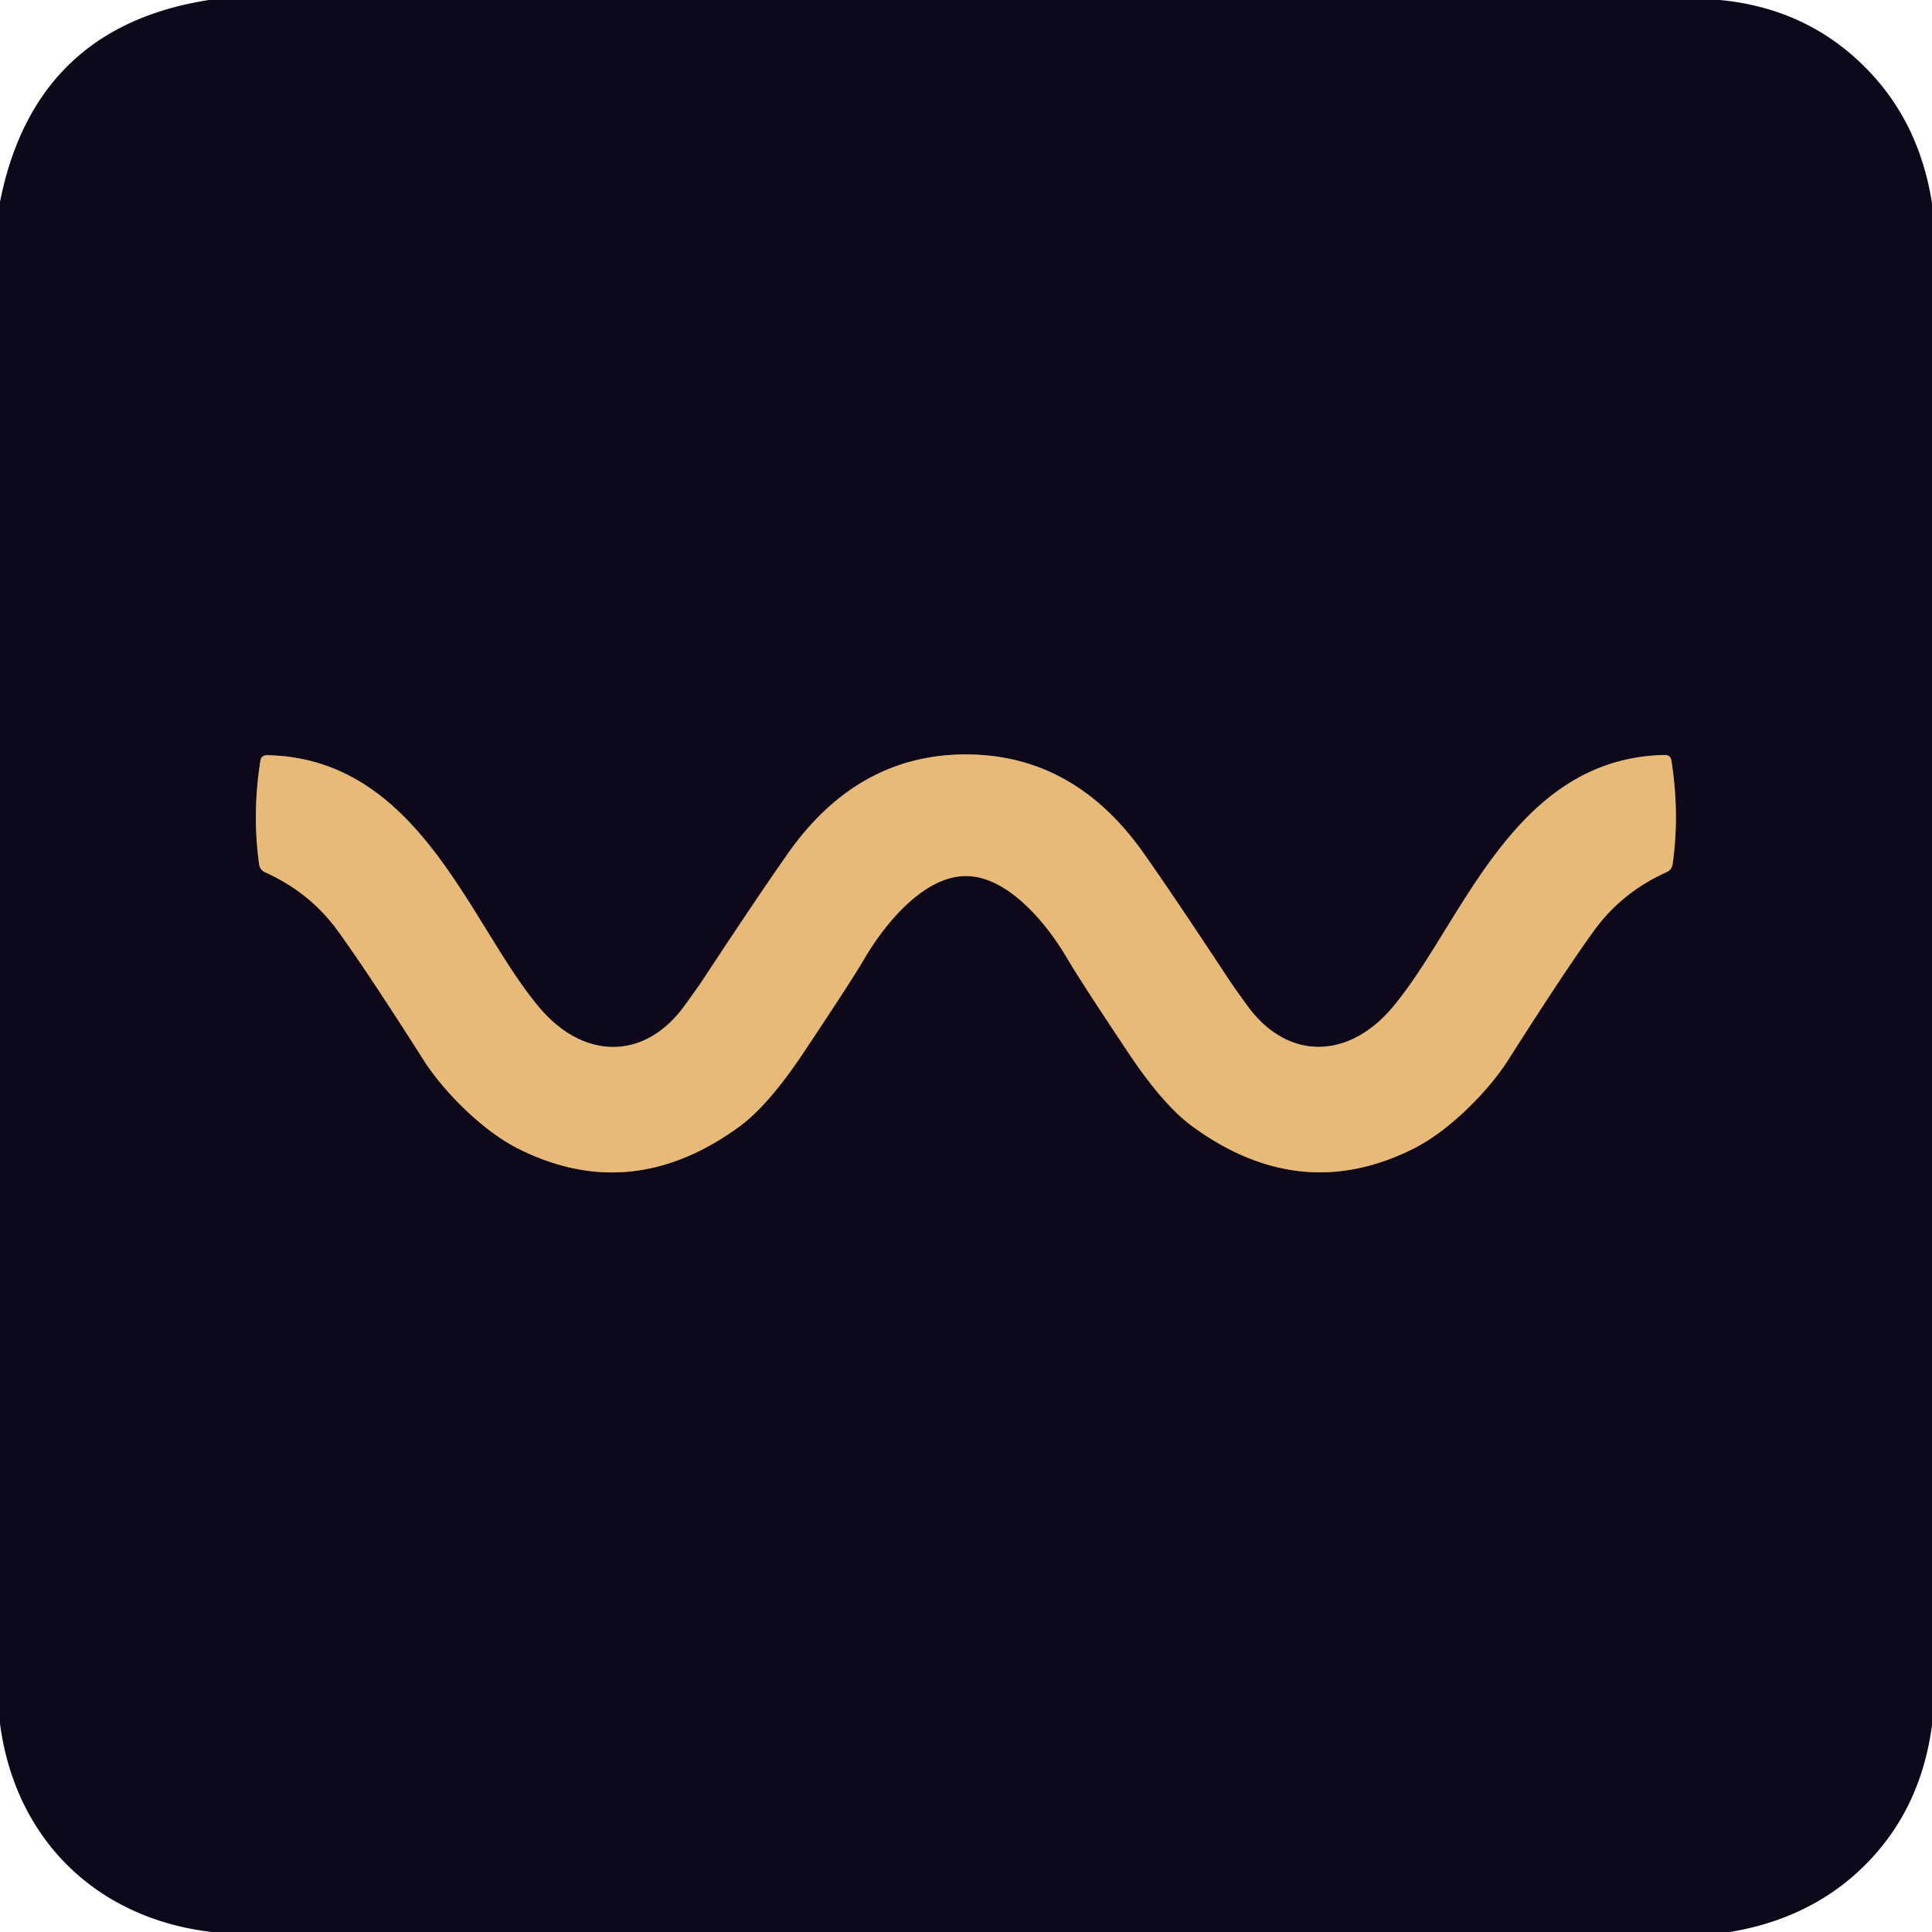 <?xml version="1.0" encoding="UTF-8" standalone="no"?>
<!DOCTYPE svg PUBLIC "-//W3C//DTD SVG 1.1//EN" "http://www.w3.org/Graphics/SVG/1.1/DTD/svg11.dtd">
<svg xmlns="http://www.w3.org/2000/svg" version="1.1" viewBox="0.00 0.00 180.00 180.00">
<path stroke="#7b6249" stroke-width="2.00" fill="none" stroke-linecap="butt" vector-effect="non-scaling-stroke" d="
  M 89.99 81.62
  C 93.97 81.62 97.61 86.17 99.46 89.34
  Q 100.68 91.42 105.15 98.12
  Q 108.38 102.96 111.09 104.94
  Q 121.23 112.34 131.82 106.95
  C 135.12 105.26 138.69 101.62 140.51 98.76
  Q 145.78 90.47 148.49 86.73
  Q 151.10 83.12 155.30 81.24
  A 0.93 0.90 -8.6 0 0 155.83 80.54
  Q 156.50 75.81 155.72 70.87
  Q 155.63 70.33 155.09 70.34
  C 140.83 70.64 136.21 86.23 129.69 93.91
  C 125.57 98.75 119.91 98.80 116.21 93.70
  Q 114.97 92.00 114.44 91.19
  Q 109.26 83.33 106.55 79.49
  Q 100.06 70.29 89.99 70.29
  Q 79.92 70.29 73.43 79.49
  Q 70.72 83.34 65.54 91.20
  Q 65.01 92.01 63.77 93.71
  C 60.07 98.81 54.41 98.76 50.29 93.92
  C 43.77 86.24 39.15 70.65 24.89 70.36
  Q 24.35 70.35 24.26 70.89
  Q 23.48 75.83 24.15 80.56
  A 0.93 0.90 8.6 0 0 24.68 81.26
  Q 28.88 83.14 31.49 86.75
  Q 34.20 90.48 39.47 98.77
  C 41.29 101.63 44.87 105.27 48.17 106.96
  Q 58.76 112.35 68.90 104.95
  Q 71.60 102.96 74.83 98.12
  Q 79.30 91.42 80.52 89.34
  C 82.37 86.17 86.01 81.62 89.99 81.62"
/>
<path fill="#0e091a" d="
  M 160.24 0.00
  Q 167.74 0.72 172.99 5.52
  Q 178.72 10.74 180.00 18.94
  L 180.00 160.71
  Q 179.05 167.98 174.50 172.99
  Q 169.37 178.63 161.18 180.00
  L 19.72 180.00
  C 8.92 178.73 1.41 171.30 0.00 160.59
  L 0.00 18.80
  Q 3.24 2.52 19.47 0.00
  L 160.24 0.00
  Z
  M 89.99 81.62
  C 93.97 81.62 97.61 86.17 99.46 89.34
  Q 100.68 91.42 105.15 98.12
  Q 108.38 102.96 111.09 104.94
  Q 121.23 112.34 131.82 106.95
  C 135.12 105.26 138.69 101.62 140.51 98.76
  Q 145.78 90.47 148.49 86.73
  Q 151.10 83.12 155.30 81.24
  A 0.93 0.90 -8.6 0 0 155.83 80.54
  Q 156.50 75.81 155.72 70.87
  Q 155.63 70.33 155.09 70.34
  C 140.83 70.64 136.21 86.23 129.69 93.91
  C 125.57 98.75 119.91 98.80 116.21 93.70
  Q 114.97 92.00 114.44 91.19
  Q 109.26 83.33 106.55 79.49
  Q 100.06 70.29 89.99 70.29
  Q 79.92 70.29 73.43 79.49
  Q 70.72 83.34 65.54 91.20
  Q 65.01 92.01 63.77 93.71
  C 60.07 98.81 54.41 98.76 50.29 93.92
  C 43.77 86.24 39.15 70.65 24.89 70.36
  Q 24.35 70.35 24.26 70.89
  Q 23.48 75.83 24.15 80.56
  A 0.93 0.90 8.6 0 0 24.68 81.26
  Q 28.88 83.14 31.49 86.75
  Q 34.20 90.48 39.47 98.77
  C 41.29 101.63 44.87 105.27 48.17 106.96
  Q 58.76 112.35 68.90 104.95
  Q 71.60 102.96 74.83 98.12
  Q 79.30 91.42 80.52 89.34
  C 82.37 86.17 86.01 81.62 89.99 81.62
  Z"
/>
<path fill="#e7ba78" d="
  M 89.99 70.29
  Q 100.06 70.29 106.55 79.49
  Q 109.26 83.33 114.44 91.19
  Q 114.97 92.00 116.21 93.70
  C 119.91 98.80 125.57 98.75 129.69 93.91
  C 136.21 86.23 140.83 70.64 155.09 70.34
  Q 155.63 70.33 155.72 70.87
  Q 156.50 75.81 155.83 80.54
  A 0.93 0.90 -8.6 0 1 155.30 81.24
  Q 151.10 83.12 148.49 86.73
  Q 145.78 90.47 140.51 98.76
  C 138.69 101.62 135.12 105.26 131.82 106.95
  Q 121.23 112.34 111.09 104.94
  Q 108.38 102.96 105.15 98.12
  Q 100.68 91.42 99.46 89.34
  C 97.61 86.17 93.97 81.62 89.99 81.62
  C 86.01 81.62 82.37 86.17 80.52 89.34
  Q 79.30 91.42 74.83 98.12
  Q 71.60 102.96 68.90 104.95
  Q 58.76 112.35 48.17 106.96
  C 44.87 105.27 41.29 101.63 39.47 98.77
  Q 34.20 90.48 31.49 86.75
  Q 28.88 83.14 24.68 81.26
  A 0.93 0.90 8.6 0 1 24.15 80.56
  Q 23.48 75.83 24.26 70.89
  Q 24.35 70.35 24.89 70.36
  C 39.15 70.65 43.77 86.24 50.29 93.92
  C 54.41 98.76 60.07 98.81 63.77 93.71
  Q 65.01 92.01 65.54 91.20
  Q 70.72 83.34 73.43 79.49
  Q 79.92 70.29 89.99 70.29
  Z"
/>
</svg>
